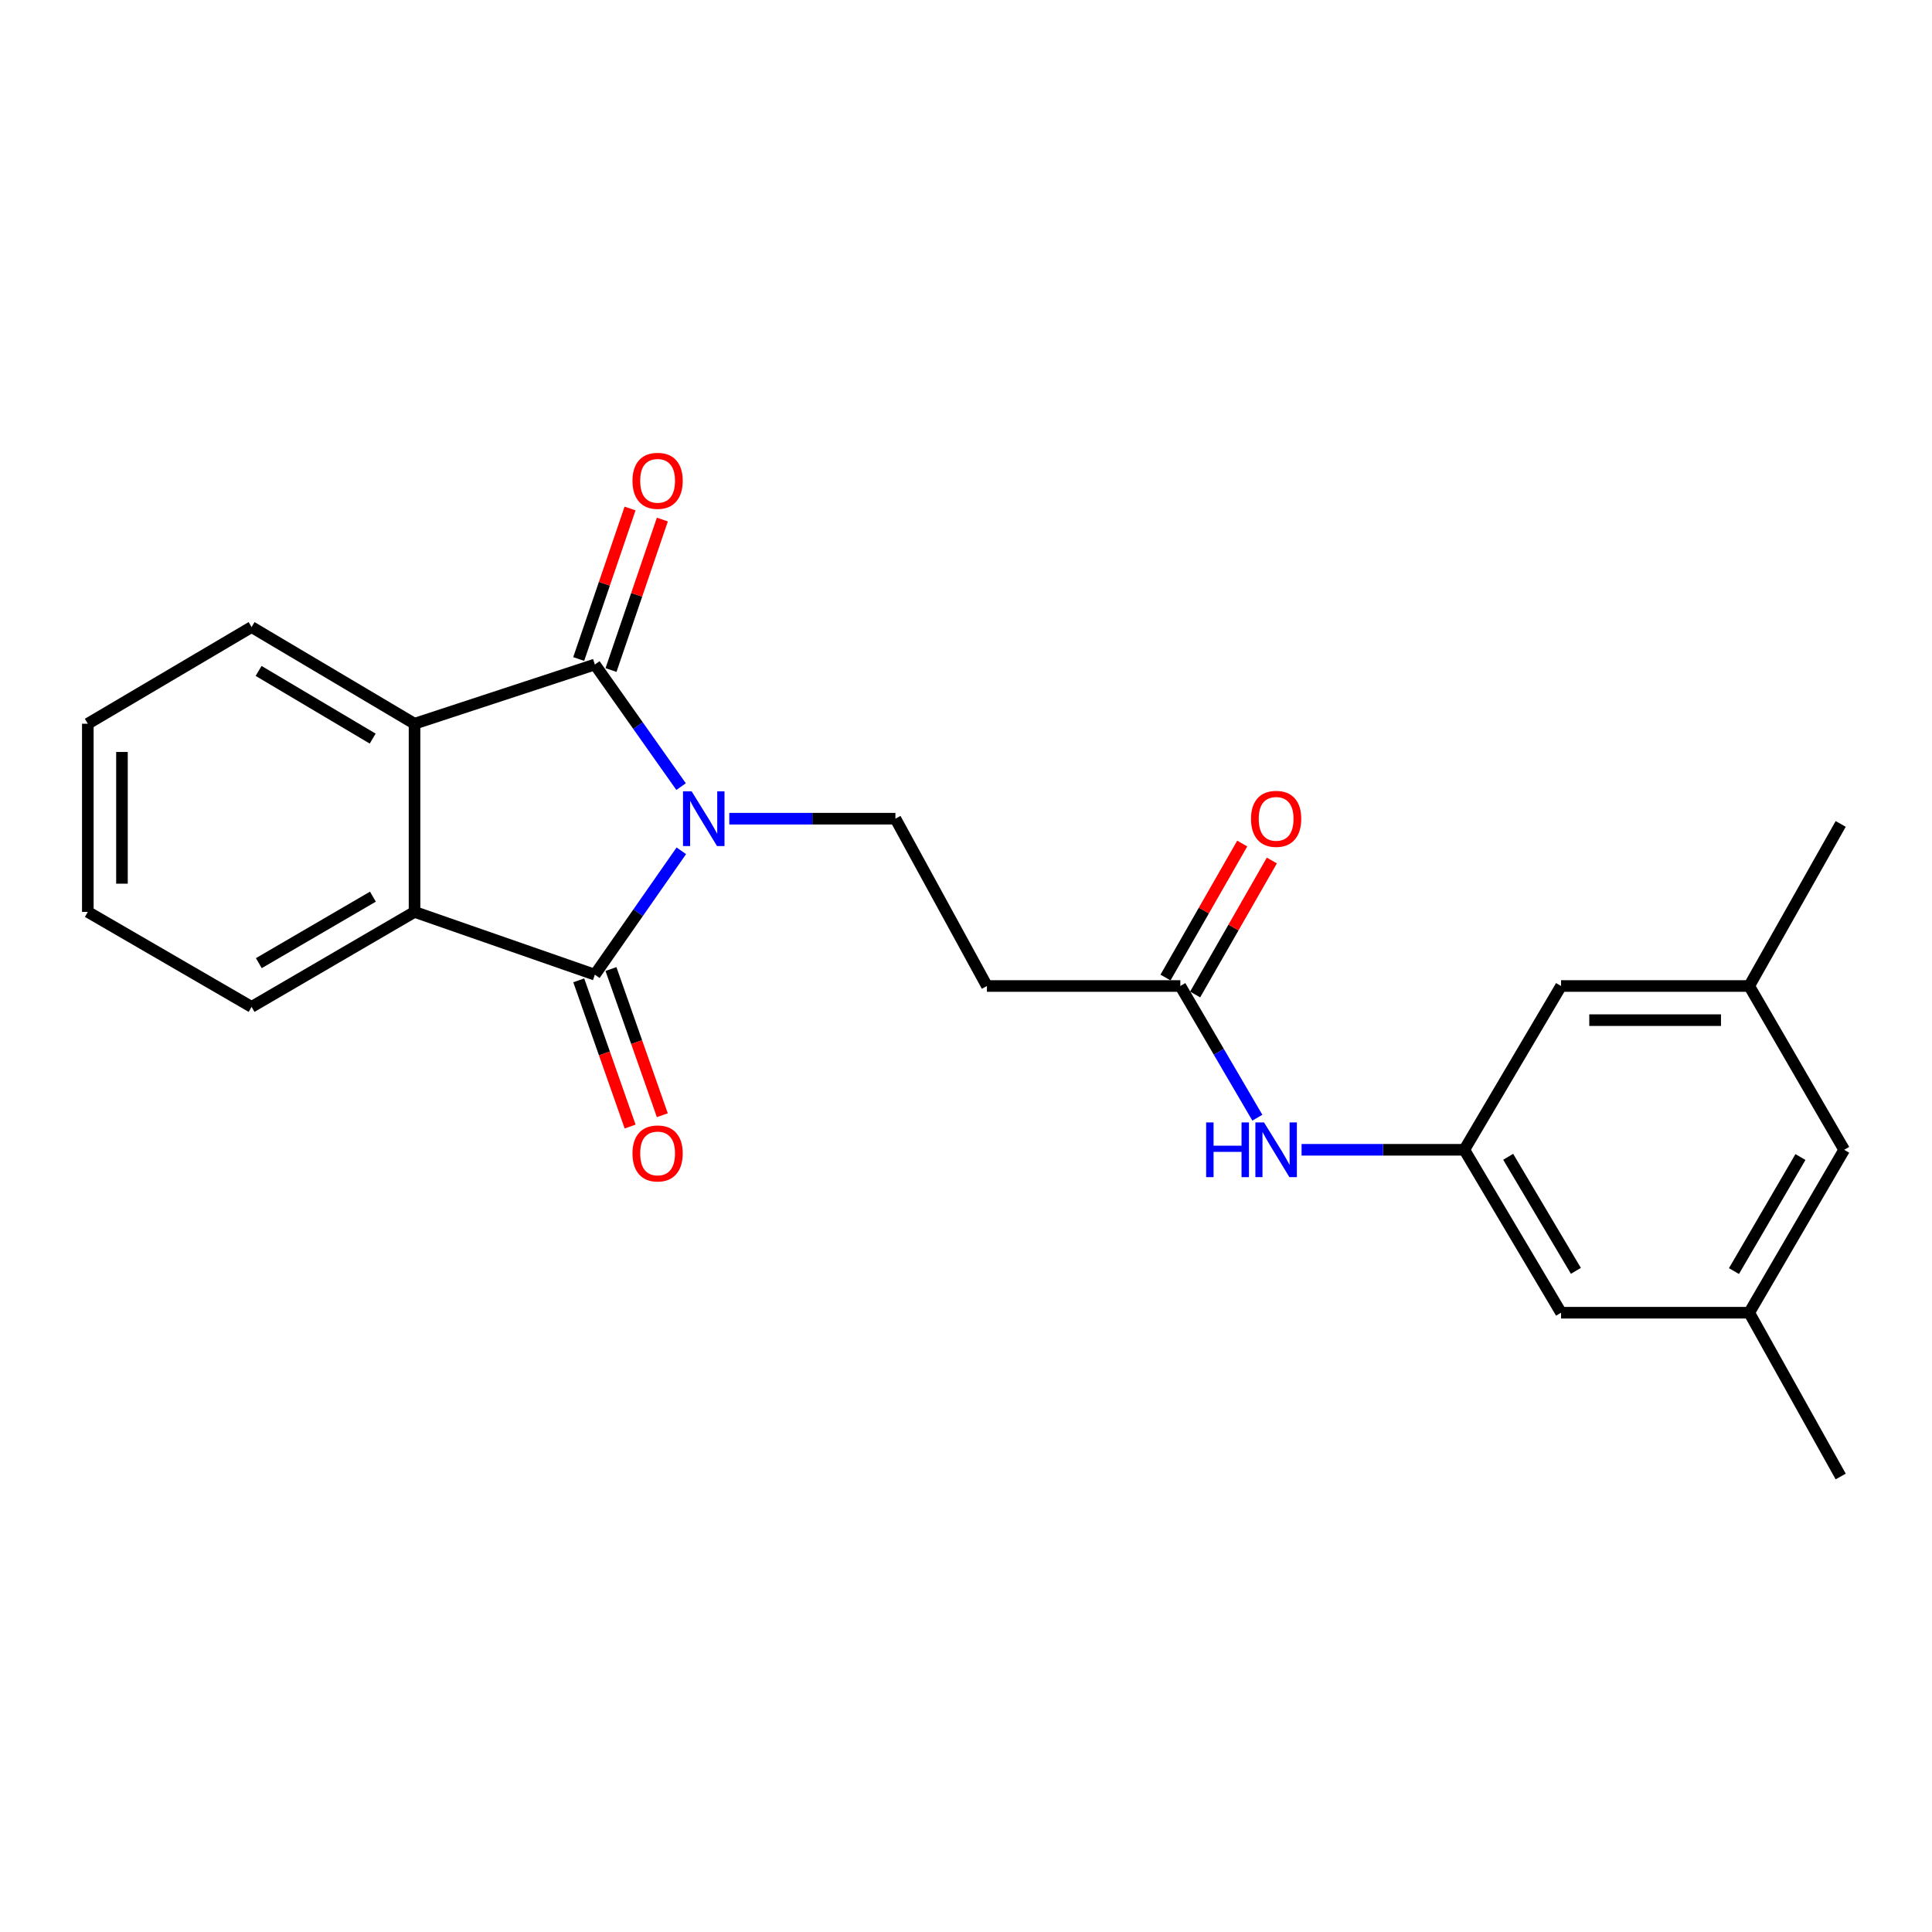 <?xml version='1.0' encoding='iso-8859-1'?>
<svg version='1.1' baseProfile='full'
              xmlns='http://www.w3.org/2000/svg'
                      xmlns:rdkit='http://www.rdkit.org/xml'
                      xmlns:xlink='http://www.w3.org/1999/xlink'
                  xml:space='preserve'
width='1000px' height='1000px' viewBox='0 0 1000 1000'>
<!-- END OF HEADER -->
<rect style='opacity:1.0;fill:#FFFFFF;stroke:none' width='1000' height='1000' x='0' y='0'> </rect>
<path class='bond-0' d='M 352.656,440.372 L 330.277,472.434' style='fill:none;fill-rule:evenodd;stroke:#0000FF;stroke-width:6px;stroke-linecap:butt;stroke-linejoin:miter;stroke-opacity:1' />
<path class='bond-0' d='M 330.277,472.434 L 307.897,504.497' style='fill:none;fill-rule:evenodd;stroke:#000000;stroke-width:6px;stroke-linecap:butt;stroke-linejoin:miter;stroke-opacity:1' />
<path class='bond-1' d='M 352.531,407.148 L 330.214,375.552' style='fill:none;fill-rule:evenodd;stroke:#0000FF;stroke-width:6px;stroke-linecap:butt;stroke-linejoin:miter;stroke-opacity:1' />
<path class='bond-1' d='M 330.214,375.552 L 307.897,343.956' style='fill:none;fill-rule:evenodd;stroke:#000000;stroke-width:6px;stroke-linecap:butt;stroke-linejoin:miter;stroke-opacity:1' />
<path class='bond-4' d='M 377.478,423.75 L 420.474,423.75' style='fill:none;fill-rule:evenodd;stroke:#0000FF;stroke-width:6px;stroke-linecap:butt;stroke-linejoin:miter;stroke-opacity:1' />
<path class='bond-4' d='M 420.474,423.75 L 463.47,423.75' style='fill:none;fill-rule:evenodd;stroke:#000000;stroke-width:6px;stroke-linecap:butt;stroke-linejoin:miter;stroke-opacity:1' />
<path class='bond-3' d='M 307.897,504.497 L 214.565,472.002' style='fill:none;fill-rule:evenodd;stroke:#000000;stroke-width:6px;stroke-linecap:butt;stroke-linejoin:miter;stroke-opacity:1' />
<path class='bond-10' d='M 299.561,507.425 L 312.853,545.26' style='fill:none;fill-rule:evenodd;stroke:#000000;stroke-width:6px;stroke-linecap:butt;stroke-linejoin:miter;stroke-opacity:1' />
<path class='bond-10' d='M 312.853,545.26 L 326.145,583.094' style='fill:none;fill-rule:evenodd;stroke:#FF0000;stroke-width:6px;stroke-linecap:butt;stroke-linejoin:miter;stroke-opacity:1' />
<path class='bond-10' d='M 316.233,501.568 L 329.525,539.403' style='fill:none;fill-rule:evenodd;stroke:#000000;stroke-width:6px;stroke-linecap:butt;stroke-linejoin:miter;stroke-opacity:1' />
<path class='bond-10' d='M 329.525,539.403 L 342.817,577.237' style='fill:none;fill-rule:evenodd;stroke:#FF0000;stroke-width:6px;stroke-linecap:butt;stroke-linejoin:miter;stroke-opacity:1' />
<path class='bond-2' d='M 307.897,343.956 L 214.565,374.605' style='fill:none;fill-rule:evenodd;stroke:#000000;stroke-width:6px;stroke-linecap:butt;stroke-linejoin:miter;stroke-opacity:1' />
<path class='bond-9' d='M 316.259,346.81 L 329.55,307.863' style='fill:none;fill-rule:evenodd;stroke:#000000;stroke-width:6px;stroke-linecap:butt;stroke-linejoin:miter;stroke-opacity:1' />
<path class='bond-9' d='M 329.55,307.863 L 342.84,268.916' style='fill:none;fill-rule:evenodd;stroke:#FF0000;stroke-width:6px;stroke-linecap:butt;stroke-linejoin:miter;stroke-opacity:1' />
<path class='bond-9' d='M 299.535,341.103 L 312.826,302.156' style='fill:none;fill-rule:evenodd;stroke:#000000;stroke-width:6px;stroke-linecap:butt;stroke-linejoin:miter;stroke-opacity:1' />
<path class='bond-9' d='M 312.826,302.156 L 326.116,263.209' style='fill:none;fill-rule:evenodd;stroke:#FF0000;stroke-width:6px;stroke-linecap:butt;stroke-linejoin:miter;stroke-opacity:1' />
<path class='bond-17' d='M 214.565,374.605 L 130.216,324.567' style='fill:none;fill-rule:evenodd;stroke:#000000;stroke-width:6px;stroke-linecap:butt;stroke-linejoin:miter;stroke-opacity:1' />
<path class='bond-17' d='M 192.897,382.298 L 133.853,347.271' style='fill:none;fill-rule:evenodd;stroke:#000000;stroke-width:6px;stroke-linecap:butt;stroke-linejoin:miter;stroke-opacity:1' />
<path class='bond-23' d='M 214.565,374.605 L 214.565,472.002' style='fill:none;fill-rule:evenodd;stroke:#000000;stroke-width:6px;stroke-linecap:butt;stroke-linejoin:miter;stroke-opacity:1' />
<path class='bond-18' d='M 214.565,472.002 L 130.216,521.166' style='fill:none;fill-rule:evenodd;stroke:#000000;stroke-width:6px;stroke-linecap:butt;stroke-linejoin:miter;stroke-opacity:1' />
<path class='bond-18' d='M 193.014,464.109 L 133.97,498.525' style='fill:none;fill-rule:evenodd;stroke:#000000;stroke-width:6px;stroke-linecap:butt;stroke-linejoin:miter;stroke-opacity:1' />
<path class='bond-6' d='M 463.47,423.75 L 510.828,510.357' style='fill:none;fill-rule:evenodd;stroke:#000000;stroke-width:6px;stroke-linecap:butt;stroke-linejoin:miter;stroke-opacity:1' />
<path class='bond-5' d='M 610.934,510.357 L 510.828,510.357' style='fill:none;fill-rule:evenodd;stroke:#000000;stroke-width:6px;stroke-linecap:butt;stroke-linejoin:miter;stroke-opacity:1' />
<path class='bond-8' d='M 610.934,510.357 L 630.868,544.436' style='fill:none;fill-rule:evenodd;stroke:#000000;stroke-width:6px;stroke-linecap:butt;stroke-linejoin:miter;stroke-opacity:1' />
<path class='bond-8' d='M 630.868,544.436 L 650.802,578.514' style='fill:none;fill-rule:evenodd;stroke:#0000FF;stroke-width:6px;stroke-linecap:butt;stroke-linejoin:miter;stroke-opacity:1' />
<path class='bond-11' d='M 618.602,514.748 L 638.455,480.071' style='fill:none;fill-rule:evenodd;stroke:#000000;stroke-width:6px;stroke-linecap:butt;stroke-linejoin:miter;stroke-opacity:1' />
<path class='bond-11' d='M 638.455,480.071 L 658.309,445.395' style='fill:none;fill-rule:evenodd;stroke:#FF0000;stroke-width:6px;stroke-linecap:butt;stroke-linejoin:miter;stroke-opacity:1' />
<path class='bond-11' d='M 603.267,505.967 L 623.12,471.291' style='fill:none;fill-rule:evenodd;stroke:#000000;stroke-width:6px;stroke-linecap:butt;stroke-linejoin:miter;stroke-opacity:1' />
<path class='bond-11' d='M 623.12,471.291 L 642.974,436.615' style='fill:none;fill-rule:evenodd;stroke:#FF0000;stroke-width:6px;stroke-linecap:butt;stroke-linejoin:miter;stroke-opacity:1' />
<path class='bond-7' d='M 757.927,595.129 L 715.811,595.129' style='fill:none;fill-rule:evenodd;stroke:#000000;stroke-width:6px;stroke-linecap:butt;stroke-linejoin:miter;stroke-opacity:1' />
<path class='bond-7' d='M 715.811,595.129 L 673.696,595.129' style='fill:none;fill-rule:evenodd;stroke:#0000FF;stroke-width:6px;stroke-linecap:butt;stroke-linejoin:miter;stroke-opacity:1' />
<path class='bond-14' d='M 757.927,595.129 L 807.995,510.357' style='fill:none;fill-rule:evenodd;stroke:#000000;stroke-width:6px;stroke-linecap:butt;stroke-linejoin:miter;stroke-opacity:1' />
<path class='bond-15' d='M 757.927,595.129 L 807.995,679.458' style='fill:none;fill-rule:evenodd;stroke:#000000;stroke-width:6px;stroke-linecap:butt;stroke-linejoin:miter;stroke-opacity:1' />
<path class='bond-15' d='M 780.632,598.757 L 815.679,657.788' style='fill:none;fill-rule:evenodd;stroke:#000000;stroke-width:6px;stroke-linecap:butt;stroke-linejoin:miter;stroke-opacity:1' />
<path class='bond-12' d='M 905.391,510.357 L 807.995,510.357' style='fill:none;fill-rule:evenodd;stroke:#000000;stroke-width:6px;stroke-linecap:butt;stroke-linejoin:miter;stroke-opacity:1' />
<path class='bond-12' d='M 890.781,528.028 L 822.604,528.028' style='fill:none;fill-rule:evenodd;stroke:#000000;stroke-width:6px;stroke-linecap:butt;stroke-linejoin:miter;stroke-opacity:1' />
<path class='bond-19' d='M 905.391,510.357 L 952.739,426.47' style='fill:none;fill-rule:evenodd;stroke:#000000;stroke-width:6px;stroke-linecap:butt;stroke-linejoin:miter;stroke-opacity:1' />
<path class='bond-25' d='M 905.391,510.357 L 954.545,595.129' style='fill:none;fill-rule:evenodd;stroke:#000000;stroke-width:6px;stroke-linecap:butt;stroke-linejoin:miter;stroke-opacity:1' />
<path class='bond-13' d='M 905.391,679.458 L 807.995,679.458' style='fill:none;fill-rule:evenodd;stroke:#000000;stroke-width:6px;stroke-linecap:butt;stroke-linejoin:miter;stroke-opacity:1' />
<path class='bond-16' d='M 905.391,679.458 L 954.545,595.129' style='fill:none;fill-rule:evenodd;stroke:#000000;stroke-width:6px;stroke-linecap:butt;stroke-linejoin:miter;stroke-opacity:1' />
<path class='bond-16' d='M 897.497,657.91 L 931.906,598.879' style='fill:none;fill-rule:evenodd;stroke:#000000;stroke-width:6px;stroke-linecap:butt;stroke-linejoin:miter;stroke-opacity:1' />
<path class='bond-20' d='M 905.391,679.458 L 952.739,764.23' style='fill:none;fill-rule:evenodd;stroke:#000000;stroke-width:6px;stroke-linecap:butt;stroke-linejoin:miter;stroke-opacity:1' />
<path class='bond-22' d='M 130.216,324.567 L 45.455,374.605' style='fill:none;fill-rule:evenodd;stroke:#000000;stroke-width:6px;stroke-linecap:butt;stroke-linejoin:miter;stroke-opacity:1' />
<path class='bond-21' d='M 130.216,521.166 L 45.455,472.002' style='fill:none;fill-rule:evenodd;stroke:#000000;stroke-width:6px;stroke-linecap:butt;stroke-linejoin:miter;stroke-opacity:1' />
<path class='bond-24' d='M 45.455,472.002 L 45.455,374.605' style='fill:none;fill-rule:evenodd;stroke:#000000;stroke-width:6px;stroke-linecap:butt;stroke-linejoin:miter;stroke-opacity:1' />
<path class='bond-24' d='M 63.126,457.392 L 63.126,389.215' style='fill:none;fill-rule:evenodd;stroke:#000000;stroke-width:6px;stroke-linecap:butt;stroke-linejoin:miter;stroke-opacity:1' />
<path  class='atom-0' d='M 357.998 409.59
L 367.278 424.59
Q 368.198 426.07, 369.678 428.75
Q 371.158 431.43, 371.238 431.59
L 371.238 409.59
L 374.998 409.59
L 374.998 437.91
L 371.118 437.91
L 361.158 421.51
Q 359.998 419.59, 358.758 417.39
Q 357.558 415.19, 357.198 414.51
L 357.198 437.91
L 353.518 437.91
L 353.518 409.59
L 357.998 409.59
' fill='#0000FF'/>
<path  class='atom-9' d='M 624.301 580.969
L 628.141 580.969
L 628.141 593.009
L 642.621 593.009
L 642.621 580.969
L 646.461 580.969
L 646.461 609.289
L 642.621 609.289
L 642.621 596.209
L 628.141 596.209
L 628.141 609.289
L 624.301 609.289
L 624.301 580.969
' fill='#0000FF'/>
<path  class='atom-9' d='M 654.261 580.969
L 663.541 595.969
Q 664.461 597.449, 665.941 600.129
Q 667.421 602.809, 667.501 602.969
L 667.501 580.969
L 671.261 580.969
L 671.261 609.289
L 667.381 609.289
L 657.421 592.889
Q 656.261 590.969, 655.021 588.769
Q 653.821 586.569, 653.461 585.889
L 653.461 609.289
L 649.781 609.289
L 649.781 580.969
L 654.261 580.969
' fill='#0000FF'/>
<path  class='atom-10' d='M 327.373 248.868
Q 327.373 242.068, 330.733 238.268
Q 334.093 234.468, 340.373 234.468
Q 346.653 234.468, 350.013 238.268
Q 353.373 242.068, 353.373 248.868
Q 353.373 255.748, 349.973 259.668
Q 346.573 263.548, 340.373 263.548
Q 334.133 263.548, 330.733 259.668
Q 327.373 255.788, 327.373 248.868
M 340.373 260.348
Q 344.693 260.348, 347.013 257.468
Q 349.373 254.548, 349.373 248.868
Q 349.373 243.308, 347.013 240.508
Q 344.693 237.668, 340.373 237.668
Q 336.053 237.668, 333.693 240.468
Q 331.373 243.268, 331.373 248.868
Q 331.373 254.588, 333.693 257.468
Q 336.053 260.348, 340.373 260.348
' fill='#FF0000'/>
<path  class='atom-11' d='M 327.373 597.015
Q 327.373 590.215, 330.733 586.415
Q 334.093 582.615, 340.373 582.615
Q 346.653 582.615, 350.013 586.415
Q 353.373 590.215, 353.373 597.015
Q 353.373 603.895, 349.973 607.815
Q 346.573 611.695, 340.373 611.695
Q 334.133 611.695, 330.733 607.815
Q 327.373 603.935, 327.373 597.015
M 340.373 608.495
Q 344.693 608.495, 347.013 605.615
Q 349.373 602.695, 349.373 597.015
Q 349.373 591.455, 347.013 588.655
Q 344.693 585.815, 340.373 585.815
Q 336.053 585.815, 333.693 588.615
Q 331.373 591.415, 331.373 597.015
Q 331.373 602.735, 333.693 605.615
Q 336.053 608.495, 340.373 608.495
' fill='#FF0000'/>
<path  class='atom-12' d='M 647.521 423.83
Q 647.521 417.03, 650.881 413.23
Q 654.241 409.43, 660.521 409.43
Q 666.801 409.43, 670.161 413.23
Q 673.521 417.03, 673.521 423.83
Q 673.521 430.71, 670.121 434.63
Q 666.721 438.51, 660.521 438.51
Q 654.281 438.51, 650.881 434.63
Q 647.521 430.75, 647.521 423.83
M 660.521 435.31
Q 664.841 435.31, 667.161 432.43
Q 669.521 429.51, 669.521 423.83
Q 669.521 418.27, 667.161 415.47
Q 664.841 412.63, 660.521 412.63
Q 656.201 412.63, 653.841 415.43
Q 651.521 418.23, 651.521 423.83
Q 651.521 429.55, 653.841 432.43
Q 656.201 435.31, 660.521 435.31
' fill='#FF0000'/>
</svg>
